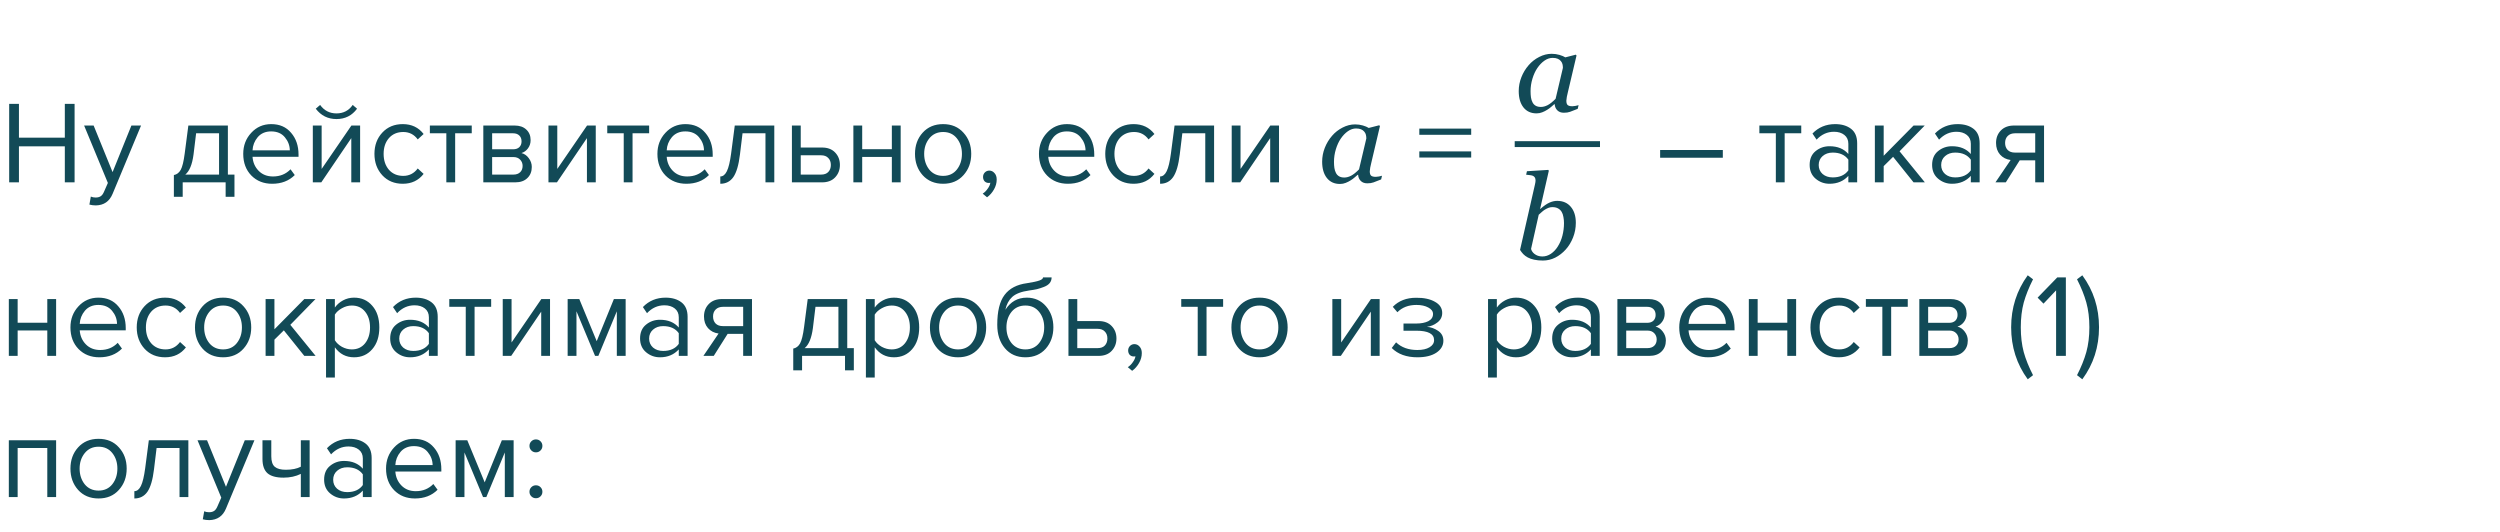 <?xml version="1.0" encoding="UTF-8"?> <svg xmlns="http://www.w3.org/2000/svg" width="850" height="181" viewBox="0 0 850 181" fill="none"> <path d="M25.36 62H22.04V49.76H6.44V62H3.12V35.32H6.44V46.8H22.04V35.32H25.36V62ZM30.397 69.56L30.877 66.84C31.357 67.053 31.903 67.16 32.517 67.16C33.21 67.16 33.783 67.013 34.237 66.72C34.69 66.427 35.077 65.893 35.397 65.12L36.677 62.2L28.597 42.68H31.837L38.277 58.52L44.677 42.68H47.957L38.277 65.92C37.21 68.48 35.317 69.787 32.597 69.84C31.797 69.84 31.063 69.747 30.397 69.56ZM59.118 66.92V59.52C60.105 59.333 60.878 58.747 61.438 57.76C61.998 56.747 62.452 54.893 62.798 52.2L64.038 42.68H77.478V59.36H79.718V66.92H76.718V62H62.118V66.92H59.118ZM66.678 45.32L65.798 52.56C65.345 55.947 64.412 58.213 62.998 59.36H74.478V45.32H66.678ZM92.54 62.48C89.66 62.48 87.3 61.547 85.46 59.68C83.62 57.787 82.7 55.333 82.7 52.32C82.7 49.493 83.607 47.107 85.42 45.16C87.234 43.187 89.5 42.2 92.22 42.2C95.074 42.2 97.327 43.187 98.98 45.16C100.66 47.107 101.5 49.573 101.5 52.56V53.32H85.86C85.994 55.213 86.687 56.8 87.94 58.08C89.194 59.36 90.82 60 92.82 60C95.22 60 97.207 59.187 98.78 57.56L100.22 59.52C98.247 61.493 95.687 62.48 92.54 62.48ZM98.54 51.12C98.514 49.467 97.954 47.987 96.86 46.68C95.767 45.347 94.207 44.68 92.18 44.68C90.26 44.68 88.74 45.333 87.62 46.64C86.527 47.947 85.94 49.44 85.86 51.12H98.54ZM109.239 62H106.359V42.68H109.359V57.44L119.479 42.68H122.439V62H119.439V46.96L109.239 62ZM121.399 36.96C119.666 39.307 117.333 40.48 114.399 40.48C111.493 40.48 109.146 39.307 107.359 36.96L108.839 35.68C110.226 37.6 112.079 38.56 114.399 38.56C116.746 38.56 118.586 37.6 119.919 35.68L121.399 36.96ZM136.95 62.48C134.096 62.48 131.776 61.52 129.99 59.6C128.203 57.653 127.31 55.227 127.31 52.32C127.31 49.413 128.203 47 129.99 45.08C131.776 43.16 134.096 42.2 136.95 42.2C139.936 42.2 142.296 43.32 144.03 45.56L142.03 47.4C140.803 45.72 139.163 44.88 137.11 44.88C135.083 44.88 133.456 45.573 132.23 46.96C131.03 48.347 130.43 50.133 130.43 52.32C130.43 54.507 131.03 56.307 132.23 57.72C133.456 59.107 135.083 59.8 137.11 59.8C139.136 59.8 140.776 58.96 142.03 57.28L144.03 59.12C142.296 61.36 139.936 62.48 136.95 62.48ZM154.754 62H151.754V45.32H146.154V42.68H160.394V45.32H154.754V62ZM175.168 62H164.328V42.68H174.968C176.648 42.68 177.968 43.133 178.928 44.04C179.915 44.947 180.408 46.147 180.408 47.64C180.408 48.733 180.101 49.68 179.488 50.48C178.901 51.253 178.168 51.773 177.288 52.04C178.275 52.28 179.101 52.853 179.768 53.76C180.461 54.667 180.808 55.667 180.808 56.76C180.808 58.333 180.301 59.6 179.288 60.56C178.301 61.52 176.928 62 175.168 62ZM174.568 59.36C175.528 59.36 176.288 59.093 176.848 58.56C177.408 58.027 177.688 57.307 177.688 56.4C177.688 55.573 177.408 54.867 176.848 54.28C176.288 53.693 175.528 53.4 174.568 53.4H167.328V59.36H174.568ZM174.448 50.76C175.355 50.76 176.061 50.52 176.568 50.04C177.075 49.533 177.328 48.88 177.328 48.08C177.328 47.227 177.075 46.56 176.568 46.08C176.061 45.573 175.355 45.32 174.448 45.32H167.328V50.76H174.448ZM189.357 62H186.477V42.68H189.477V57.44L199.597 42.68H202.557V62H199.557V46.96L189.357 62ZM215.067 62H212.067V45.32H206.467V42.68H220.707V45.32H215.067V62ZM233.361 62.48C230.481 62.48 228.121 61.547 226.281 59.68C224.441 57.787 223.521 55.333 223.521 52.32C223.521 49.493 224.427 47.107 226.241 45.16C228.054 43.187 230.321 42.2 233.041 42.2C235.894 42.2 238.147 43.187 239.801 45.16C241.481 47.107 242.321 49.573 242.321 52.56V53.32H226.681C226.814 55.213 227.507 56.8 228.761 58.08C230.014 59.36 231.641 60 233.641 60C236.041 60 238.027 59.187 239.601 57.56L241.041 59.52C239.067 61.493 236.507 62.48 233.361 62.48ZM239.361 51.12C239.334 49.467 238.774 47.987 237.681 46.68C236.587 45.347 235.027 44.68 233.001 44.68C231.081 44.68 229.561 45.333 228.441 46.64C227.347 47.947 226.761 49.44 226.681 51.12H239.361ZM244.9 62.48V60C245.806 60 246.553 59.4 247.14 58.2C247.726 57 248.206 55 248.58 52.2L249.82 42.68H263.26V62H260.26V45.32H252.46L251.58 52.56C251.153 56.107 250.406 58.653 249.34 60.2C248.273 61.72 246.793 62.48 244.9 62.48ZM269.25 42.68H272.25V50.16H279.49C281.41 50.16 282.903 50.733 283.97 51.88C285.037 53 285.57 54.4 285.57 56.08C285.57 57.76 285.023 59.173 283.93 60.32C282.863 61.44 281.383 62 279.49 62H269.25V42.68ZM279.17 52.8H272.25V59.36H279.17C280.237 59.36 281.05 59.067 281.61 58.48C282.197 57.867 282.49 57.067 282.49 56.08C282.49 55.093 282.197 54.307 281.61 53.72C281.05 53.107 280.237 52.8 279.17 52.8ZM293.148 62H290.148V42.68H293.148V50.72H303.228V42.68H306.228V62H303.228V53.36H293.148V62ZM327.579 59.56C325.845 61.507 323.539 62.48 320.659 62.48C317.779 62.48 315.459 61.507 313.699 59.56C311.965 57.613 311.099 55.2 311.099 52.32C311.099 49.44 311.965 47.04 313.699 45.12C315.459 43.173 317.779 42.2 320.659 42.2C323.539 42.2 325.845 43.173 327.579 45.12C329.339 47.04 330.219 49.44 330.219 52.32C330.219 55.2 329.339 57.613 327.579 59.56ZM315.939 57.64C317.112 59.08 318.685 59.8 320.659 59.8C322.632 59.8 324.192 59.08 325.339 57.64C326.485 56.173 327.059 54.4 327.059 52.32C327.059 50.24 326.485 48.48 325.339 47.04C324.192 45.6 322.632 44.88 320.659 44.88C318.685 44.88 317.112 45.613 315.939 47.08C314.792 48.52 314.219 50.267 314.219 52.32C314.219 54.4 314.792 56.173 315.939 57.64ZM338.876 61.04C338.876 62.213 338.569 63.333 337.956 64.4C337.343 65.493 336.556 66.387 335.596 67.08L334.116 65.84C334.783 65.413 335.356 64.84 335.836 64.12C336.343 63.427 336.636 62.76 336.716 62.12C336.609 62.173 336.423 62.2 336.156 62.2C335.596 62.2 335.129 62.013 334.756 61.64C334.409 61.24 334.236 60.747 334.236 60.16C334.236 59.573 334.436 59.067 334.836 58.64C335.263 58.213 335.769 58 336.356 58C337.049 58 337.636 58.28 338.116 58.84C338.623 59.373 338.876 60.107 338.876 61.04ZM363.087 62.48C360.207 62.48 357.847 61.547 356.007 59.68C354.167 57.787 353.247 55.333 353.247 52.32C353.247 49.493 354.154 47.107 355.967 45.16C357.781 43.187 360.047 42.2 362.767 42.2C365.621 42.2 367.874 43.187 369.527 45.16C371.207 47.107 372.047 49.573 372.047 52.56V53.32H356.407C356.541 55.213 357.234 56.8 358.487 58.08C359.741 59.36 361.367 60 363.367 60C365.767 60 367.754 59.187 369.327 57.56L370.767 59.52C368.794 61.493 366.234 62.48 363.087 62.48ZM369.087 51.12C369.061 49.467 368.501 47.987 367.407 46.68C366.314 45.347 364.754 44.68 362.727 44.68C360.807 44.68 359.287 45.333 358.167 46.64C357.074 47.947 356.487 49.44 356.407 51.12H369.087ZM385.426 62.48C382.573 62.48 380.253 61.52 378.466 59.6C376.68 57.653 375.786 55.227 375.786 52.32C375.786 49.413 376.68 47 378.466 45.08C380.253 43.16 382.573 42.2 385.426 42.2C388.413 42.2 390.773 43.32 392.506 45.56L390.506 47.4C389.28 45.72 387.64 44.88 385.586 44.88C383.56 44.88 381.933 45.573 380.706 46.96C379.506 48.347 378.906 50.133 378.906 52.32C378.906 54.507 379.506 56.307 380.706 57.72C381.933 59.107 383.56 59.8 385.586 59.8C387.613 59.8 389.253 58.96 390.506 57.28L392.506 59.12C390.773 61.36 388.413 62.48 385.426 62.48ZM394.431 62.48V60C395.338 60 396.084 59.4 396.671 58.2C397.258 57 397.738 55 398.111 52.2L399.351 42.68H412.791V62H409.791V45.32H401.991L401.111 52.56C400.684 56.107 399.938 58.653 398.871 60.2C397.804 61.72 396.324 62.48 394.431 62.48ZM421.661 62H418.781V42.68H421.781V57.44L431.901 42.68H434.861V62H431.861V46.96L421.661 62ZM461.758 59.422H461.621C461.335 59.656 460.99 59.956 460.586 60.32C460.195 60.672 459.733 61.01 459.199 61.336C458.691 61.661 458.138 61.941 457.539 62.176C456.94 62.423 456.289 62.547 455.586 62.547C453.698 62.547 452.214 61.87 451.133 60.516C450.065 59.161 449.531 57.312 449.531 54.969C449.531 53.354 449.831 51.785 450.43 50.262C451.029 48.738 451.855 47.371 452.91 46.16C453.913 45.001 455.104 44.07 456.484 43.367C457.865 42.651 459.284 42.293 460.742 42.293C461.667 42.293 462.546 42.417 463.379 42.664C464.225 42.911 464.889 43.191 465.371 43.504L468.945 42.586L469.18 42.879L466.211 55.477C466.107 55.88 465.996 56.375 465.879 56.961C465.775 57.534 465.723 57.957 465.723 58.23C465.723 58.973 465.879 59.474 466.191 59.734C466.504 59.995 467.031 60.125 467.773 60.125C468.021 60.125 468.372 60.086 468.828 60.008C469.284 59.93 469.635 59.845 469.883 59.754L469.59 61.004C468.418 61.473 467.546 61.811 466.973 62.02C466.4 62.228 465.703 62.332 464.883 62.332C463.945 62.332 463.203 62.059 462.656 61.512C462.109 60.965 461.81 60.268 461.758 59.422ZM464.551 47.078C464.551 46.648 464.505 46.238 464.414 45.848C464.323 45.457 464.134 45.092 463.848 44.754C463.587 44.428 463.229 44.168 462.773 43.973C462.318 43.777 461.745 43.68 461.055 43.68C460.104 43.68 459.18 43.992 458.281 44.617C457.383 45.242 456.576 46.082 455.859 47.137C455.182 48.126 454.629 49.324 454.199 50.73C453.77 52.137 453.555 53.562 453.555 55.008C453.555 55.802 453.6 56.505 453.691 57.117C453.783 57.729 453.958 58.289 454.219 58.797C454.466 59.292 454.824 59.676 455.293 59.949C455.762 60.223 456.354 60.359 457.07 60.359C457.799 60.359 458.561 60.158 459.355 59.754C460.163 59.337 461.068 58.615 462.07 57.586L464.551 47.078ZM500.206 45.84H482.566V43.72H500.206V45.84ZM500.206 53.56H482.566V51.48H500.206V53.56ZM585.762 53.64H564.442V51H585.762V53.64ZM606.786 62H603.786V45.32H598.186V42.68H612.426V45.32H606.786V62ZM631.439 62H628.439V59.8C626.813 61.587 624.679 62.48 622.039 62.48C620.253 62.48 618.679 61.907 617.319 60.76C615.959 59.613 615.279 58.053 615.279 56.08C615.279 54.053 615.946 52.493 617.279 51.4C618.639 50.28 620.226 49.72 622.039 49.72C624.786 49.72 626.919 50.6 628.439 52.36V48.88C628.439 47.6 627.986 46.6 627.079 45.88C626.173 45.16 624.999 44.8 623.559 44.8C621.293 44.8 619.319 45.693 617.639 47.48L616.239 45.4C618.293 43.267 620.866 42.2 623.959 42.2C626.173 42.2 627.973 42.733 629.359 43.8C630.746 44.867 631.439 46.507 631.439 48.72V62ZM623.119 60.32C625.519 60.32 627.293 59.52 628.439 57.92V54.28C627.293 52.68 625.519 51.88 623.119 51.88C621.733 51.88 620.586 52.28 619.679 53.08C618.799 53.853 618.359 54.867 618.359 56.12C618.359 57.347 618.799 58.36 619.679 59.16C620.586 59.933 621.733 60.32 623.119 60.32ZM654.453 62H650.613L643.653 53.32L640.453 56.48V62H637.453V42.68H640.453V52.96L650.613 42.68H654.413L645.853 51.44L654.453 62ZM673.08 62H670.08V59.8C668.453 61.587 666.32 62.48 663.68 62.48C661.893 62.48 660.32 61.907 658.96 60.76C657.6 59.613 656.92 58.053 656.92 56.08C656.92 54.053 657.587 52.493 658.92 51.4C660.28 50.28 661.867 49.72 663.68 49.72C666.427 49.72 668.56 50.6 670.08 52.36V48.88C670.08 47.6 669.627 46.6 668.72 45.88C667.813 45.16 666.64 44.8 665.2 44.8C662.933 44.8 660.96 45.693 659.28 47.48L657.88 45.4C659.933 43.267 662.507 42.2 665.6 42.2C667.813 42.2 669.613 42.733 671 43.8C672.387 44.867 673.08 46.507 673.08 48.72V62ZM664.76 60.32C667.16 60.32 668.933 59.52 670.08 57.92V54.28C668.933 52.68 667.16 51.88 664.76 51.88C663.373 51.88 662.227 52.28 661.32 53.08C660.44 53.853 660 54.867 660 56.12C660 57.347 660.44 58.36 661.32 59.16C662.227 59.933 663.373 60.32 664.76 60.32ZM681.974 62H678.454L683.614 54.4C682.147 54.213 680.947 53.6 680.014 52.56C679.107 51.52 678.654 50.2 678.654 48.6C678.654 46.893 679.2 45.48 680.294 44.36C681.387 43.24 682.88 42.68 684.774 42.68H694.974V62H691.974V54.52H686.694L681.974 62ZM685.094 51.88H691.974V45.32H685.094C684.054 45.32 683.227 45.627 682.614 46.24C682.027 46.827 681.734 47.613 681.734 48.6C681.734 49.587 682.027 50.387 682.614 51C683.2 51.587 684.027 51.88 685.094 51.88ZM6 121H3V101.68H6V109.72H16.08V101.68H19.08V121H16.08V112.36H6V121ZM33.79 121.48C30.91 121.48 28.55 120.547 26.71 118.68C24.87 116.787 23.95 114.333 23.95 111.32C23.95 108.493 24.857 106.107 26.67 104.16C28.484 102.187 30.75 101.2 33.47 101.2C36.324 101.2 38.577 102.187 40.23 104.16C41.91 106.107 42.75 108.573 42.75 111.56V112.32H27.11C27.244 114.213 27.937 115.8 29.19 117.08C30.444 118.36 32.07 119 34.07 119C36.47 119 38.457 118.187 40.03 116.56L41.47 118.52C39.497 120.493 36.937 121.48 33.79 121.48ZM39.79 110.12C39.764 108.467 39.204 106.987 38.11 105.68C37.017 104.347 35.457 103.68 33.43 103.68C31.51 103.68 29.99 104.333 28.87 105.64C27.777 106.947 27.19 108.44 27.11 110.12H39.79ZM56.129 121.48C53.276 121.48 50.956 120.52 49.169 118.6C47.383 116.653 46.489 114.227 46.489 111.32C46.489 108.413 47.383 106 49.169 104.08C50.956 102.16 53.276 101.2 56.129 101.2C59.116 101.2 61.476 102.32 63.209 104.56L61.209 106.4C59.983 104.72 58.343 103.88 56.289 103.88C54.263 103.88 52.636 104.573 51.409 105.96C50.209 107.347 49.609 109.133 49.609 111.32C49.609 113.507 50.209 115.307 51.409 116.72C52.636 118.107 54.263 118.8 56.289 118.8C58.316 118.8 59.956 117.96 61.209 116.28L63.209 118.12C61.476 120.36 59.116 121.48 56.129 121.48ZM82.774 118.56C81.041 120.507 78.734 121.48 75.854 121.48C72.974 121.48 70.654 120.507 68.894 118.56C67.161 116.613 66.294 114.2 66.294 111.32C66.294 108.44 67.161 106.04 68.894 104.12C70.654 102.173 72.974 101.2 75.854 101.2C78.734 101.2 81.041 102.173 82.774 104.12C84.534 106.04 85.414 108.44 85.414 111.32C85.414 114.2 84.534 116.613 82.774 118.56ZM71.134 116.64C72.307 118.08 73.881 118.8 75.854 118.8C77.827 118.8 79.387 118.08 80.534 116.64C81.681 115.173 82.254 113.4 82.254 111.32C82.254 109.24 81.681 107.48 80.534 106.04C79.387 104.6 77.827 103.88 75.854 103.88C73.881 103.88 72.307 104.613 71.134 106.08C69.987 107.52 69.414 109.267 69.414 111.32C69.414 113.4 69.987 115.173 71.134 116.64ZM107.305 121H103.465L96.505 112.32L93.305 115.48V121H90.305V101.68H93.305V111.96L103.465 101.68H107.265L98.705 110.44L107.305 121ZM120.372 121.48C117.652 121.48 115.478 120.347 113.852 118.08V128.36H110.852V101.68H113.852V104.56C114.572 103.547 115.505 102.733 116.652 102.12C117.798 101.507 119.038 101.2 120.372 101.2C122.932 101.2 124.998 102.12 126.572 103.96C128.172 105.773 128.972 108.227 128.972 111.32C128.972 114.413 128.172 116.88 126.572 118.72C124.998 120.56 122.932 121.48 120.372 121.48ZM119.612 118.8C121.505 118.8 123.012 118.107 124.132 116.72C125.252 115.307 125.812 113.507 125.812 111.32C125.812 109.133 125.252 107.347 124.132 105.96C123.012 104.573 121.505 103.88 119.612 103.88C118.465 103.88 117.345 104.187 116.252 104.8C115.185 105.387 114.385 106.107 113.852 106.96V115.68C114.385 116.56 115.185 117.307 116.252 117.92C117.345 118.507 118.465 118.8 119.612 118.8ZM148.822 121H145.822V118.8C144.196 120.587 142.062 121.48 139.422 121.48C137.636 121.48 136.062 120.907 134.702 119.76C133.342 118.613 132.662 117.053 132.662 115.08C132.662 113.053 133.329 111.493 134.662 110.4C136.022 109.28 137.609 108.72 139.422 108.72C142.169 108.72 144.302 109.6 145.822 111.36V107.88C145.822 106.6 145.369 105.6 144.462 104.88C143.556 104.16 142.382 103.8 140.942 103.8C138.676 103.8 136.702 104.693 135.022 106.48L133.622 104.4C135.676 102.267 138.249 101.2 141.342 101.2C143.556 101.2 145.356 101.733 146.742 102.8C148.129 103.867 148.822 105.507 148.822 107.72V121ZM140.502 119.32C142.902 119.32 144.676 118.52 145.822 116.92V113.28C144.676 111.68 142.902 110.88 140.502 110.88C139.116 110.88 137.969 111.28 137.062 112.08C136.182 112.853 135.742 113.867 135.742 115.12C135.742 116.347 136.182 117.36 137.062 118.16C137.969 118.933 139.116 119.32 140.502 119.32ZM161.356 121H158.356V104.32H152.756V101.68H166.996V104.32H161.356V121ZM173.81 121H170.93V101.68H173.93V116.44L184.05 101.68H187.01V121H184.01V105.96L173.81 121ZM212.72 121H209.72V105.84L203.44 121H202.32L196 105.84V121H193V101.68H196.96L202.88 116L208.72 101.68H212.72V121ZM233.783 121H230.783V118.8C229.156 120.587 227.023 121.48 224.383 121.48C222.596 121.48 221.023 120.907 219.663 119.76C218.303 118.613 217.623 117.053 217.623 115.08C217.623 113.053 218.29 111.493 219.623 110.4C220.983 109.28 222.57 108.72 224.383 108.72C227.13 108.72 229.263 109.6 230.783 111.36V107.88C230.783 106.6 230.33 105.6 229.423 104.88C228.516 104.16 227.343 103.8 225.903 103.8C223.636 103.8 221.663 104.693 219.983 106.48L218.583 104.4C220.636 102.267 223.21 101.2 226.303 101.2C228.516 101.2 230.316 101.733 231.703 102.8C233.09 103.867 233.783 105.507 233.783 107.72V121ZM225.463 119.32C227.863 119.32 229.636 118.52 230.783 116.92V113.28C229.636 111.68 227.863 110.88 225.463 110.88C224.076 110.88 222.93 111.28 222.023 112.08C221.143 112.853 220.703 113.867 220.703 115.12C220.703 116.347 221.143 117.36 222.023 118.16C222.93 118.933 224.076 119.32 225.463 119.32ZM242.677 121H239.157L244.317 113.4C242.85 113.213 241.65 112.6 240.717 111.56C239.81 110.52 239.357 109.2 239.357 107.6C239.357 105.893 239.904 104.48 240.997 103.36C242.09 102.24 243.584 101.68 245.477 101.68H255.677V121H252.677V113.52H247.397L242.677 121ZM245.797 110.88H252.677V104.32H245.797C244.757 104.32 243.93 104.627 243.317 105.24C242.73 105.827 242.437 106.613 242.437 107.6C242.437 108.587 242.73 109.387 243.317 110C243.904 110.587 244.73 110.88 245.797 110.88ZM269.704 125.92V118.52C270.691 118.333 271.464 117.747 272.024 116.76C272.584 115.747 273.038 113.893 273.384 111.2L274.624 101.68H288.064V118.36H290.304V125.92H287.304V121H272.704V125.92H269.704ZM277.264 104.32L276.384 111.56C275.931 114.947 274.998 117.213 273.584 118.36H285.064V104.32H277.264ZM303.926 121.48C301.206 121.48 299.033 120.347 297.406 118.08V128.36H294.406V101.68H297.406V104.56C298.126 103.547 299.06 102.733 300.206 102.12C301.353 101.507 302.593 101.2 303.926 101.2C306.486 101.2 308.553 102.12 310.126 103.96C311.726 105.773 312.526 108.227 312.526 111.32C312.526 114.413 311.726 116.88 310.126 118.72C308.553 120.56 306.486 121.48 303.926 121.48ZM303.166 118.8C305.06 118.8 306.566 118.107 307.686 116.72C308.806 115.307 309.366 113.507 309.366 111.32C309.366 109.133 308.806 107.347 307.686 105.96C306.566 104.573 305.06 103.88 303.166 103.88C302.02 103.88 300.9 104.187 299.806 104.8C298.74 105.387 297.94 106.107 297.406 106.96V115.68C297.94 116.56 298.74 117.307 299.806 117.92C300.9 118.507 302.02 118.8 303.166 118.8ZM332.657 118.56C330.924 120.507 328.617 121.48 325.737 121.48C322.857 121.48 320.537 120.507 318.777 118.56C317.044 116.613 316.177 114.2 316.177 111.32C316.177 108.44 317.044 106.04 318.777 104.12C320.537 102.173 322.857 101.2 325.737 101.2C328.617 101.2 330.924 102.173 332.657 104.12C334.417 106.04 335.297 108.44 335.297 111.32C335.297 114.2 334.417 116.613 332.657 118.56ZM321.017 116.64C322.19 118.08 323.764 118.8 325.737 118.8C327.71 118.8 329.27 118.08 330.417 116.64C331.564 115.173 332.137 113.4 332.137 111.32C332.137 109.24 331.564 107.48 330.417 106.04C329.27 104.6 327.71 103.88 325.737 103.88C323.764 103.88 322.19 104.613 321.017 106.08C319.87 107.52 319.297 109.267 319.297 111.32C319.297 113.4 319.87 115.173 321.017 116.64ZM343.908 116.64C345.081 118.08 346.654 118.8 348.628 118.8C350.601 118.8 352.161 118.08 353.308 116.64C354.454 115.173 355.028 113.387 355.028 111.28C355.028 109.227 354.454 107.48 353.308 106.04C352.161 104.6 350.601 103.88 348.628 103.88C346.654 103.88 345.081 104.6 343.908 106.04C342.761 107.48 342.188 109.227 342.188 111.28C342.188 113.387 342.761 115.173 343.908 116.64ZM348.628 121.48C345.721 121.48 343.401 120.453 341.668 118.4C339.934 116.347 339.068 113.693 339.068 110.44C339.068 105.853 339.894 102.467 341.548 100.28C343.201 98.067 345.748 96.733 349.188 96.28C351.241 95.96 352.654 95.653 353.428 95.36C354.228 95.067 354.628 94.72 354.628 94.32H357.548C357.548 95.067 357.321 95.72 356.868 96.28C356.414 96.813 355.761 97.24 354.908 97.56C354.081 97.88 353.294 98.133 352.548 98.32C351.828 98.48 350.961 98.627 349.948 98.76C347.281 99.133 345.348 99.867 344.148 100.96C342.974 102.053 342.201 103.507 341.828 105.32C343.588 102.573 346.014 101.2 349.108 101.2C351.774 101.2 353.948 102.173 355.628 104.12C357.308 106.067 358.148 108.453 358.148 111.28C358.148 114.16 357.281 116.587 355.548 118.56C353.814 120.507 351.508 121.48 348.628 121.48ZM363.273 101.68H366.273V109.16H373.513C375.433 109.16 376.927 109.733 377.993 110.88C379.06 112 379.593 113.4 379.593 115.08C379.593 116.76 379.047 118.173 377.953 119.32C376.887 120.44 375.407 121 373.513 121H363.273V101.68ZM373.193 111.8H366.273V118.36H373.193C374.26 118.36 375.073 118.067 375.633 117.48C376.22 116.867 376.513 116.067 376.513 115.08C376.513 114.093 376.22 113.307 375.633 112.72C375.073 112.107 374.26 111.8 373.193 111.8ZM388.212 120.04C388.212 121.213 387.905 122.333 387.292 123.4C386.679 124.493 385.892 125.387 384.932 126.08L383.452 124.84C384.119 124.413 384.692 123.84 385.172 123.12C385.679 122.427 385.972 121.76 386.052 121.12C385.945 121.173 385.759 121.2 385.492 121.2C384.932 121.2 384.465 121.013 384.092 120.64C383.745 120.24 383.572 119.747 383.572 119.16C383.572 118.573 383.772 118.067 384.172 117.64C384.599 117.213 385.105 117 385.692 117C386.385 117 386.972 117.28 387.452 117.84C387.959 118.373 388.212 119.107 388.212 120.04ZM410.223 121H407.223V104.32H401.623V101.68H415.863V104.32H410.223V121ZM435.157 118.56C433.424 120.507 431.117 121.48 428.237 121.48C425.357 121.48 423.037 120.507 421.277 118.56C419.544 116.613 418.677 114.2 418.677 111.32C418.677 108.44 419.544 106.04 421.277 104.12C423.037 102.173 425.357 101.2 428.237 101.2C431.117 101.2 433.424 102.173 435.157 104.12C436.917 106.04 437.797 108.44 437.797 111.32C437.797 114.2 436.917 116.613 435.157 118.56ZM423.517 116.64C424.69 118.08 426.264 118.8 428.237 118.8C430.21 118.8 431.77 118.08 432.917 116.64C434.064 115.173 434.637 113.4 434.637 111.32C434.637 109.24 434.064 107.48 432.917 106.04C431.77 104.6 430.21 103.88 428.237 103.88C426.264 103.88 424.69 104.613 423.517 106.08C422.37 107.52 421.797 109.267 421.797 111.32C421.797 113.4 422.37 115.173 423.517 116.64ZM455.88 121H453V101.68H456V116.44L466.12 101.68H469.08V121H466.08V105.96L455.88 121ZM481.91 121.48C478.204 121.48 475.297 120.427 473.19 118.32L474.67 116.4C476.484 118.133 478.897 119 481.91 119C483.644 119 485.017 118.693 486.03 118.08C487.07 117.467 487.59 116.653 487.59 115.64C487.59 113.507 485.564 112.44 481.51 112.44H477.19V110H481.51C483.19 110 484.564 109.733 485.63 109.2C486.697 108.64 487.23 107.827 487.23 106.76C487.23 105.853 486.697 105.12 485.63 104.56C484.564 103.973 483.217 103.68 481.59 103.68C478.897 103.68 476.737 104.507 475.11 106.16L473.55 104.32C475.55 102.267 478.19 101.24 481.47 101.24C484.11 101.213 486.244 101.667 487.87 102.6C489.524 103.507 490.35 104.773 490.35 106.4C490.35 107.733 489.804 108.813 488.71 109.64C487.644 110.467 486.457 110.96 485.15 111.12C486.51 111.227 487.777 111.68 488.95 112.48C490.15 113.28 490.75 114.4 490.75 115.84C490.75 117.493 489.95 118.853 488.35 119.92C486.777 120.96 484.63 121.48 481.91 121.48ZM515.45 121.48C512.73 121.48 510.556 120.347 508.93 118.08V128.36H505.93V101.68H508.93V104.56C509.65 103.547 510.583 102.733 511.73 102.12C512.876 101.507 514.116 101.2 515.45 101.2C518.01 101.2 520.076 102.12 521.65 103.96C523.25 105.773 524.05 108.227 524.05 111.32C524.05 114.413 523.25 116.88 521.65 118.72C520.076 120.56 518.01 121.48 515.45 121.48ZM514.69 118.8C516.583 118.8 518.09 118.107 519.21 116.72C520.33 115.307 520.89 113.507 520.89 111.32C520.89 109.133 520.33 107.347 519.21 105.96C518.09 104.573 516.583 103.88 514.69 103.88C513.543 103.88 512.423 104.187 511.33 104.8C510.263 105.387 509.463 106.107 508.93 106.96V115.68C509.463 116.56 510.263 117.307 511.33 117.92C512.423 118.507 513.543 118.8 514.69 118.8ZM543.9 121H540.9V118.8C539.274 120.587 537.14 121.48 534.5 121.48C532.714 121.48 531.14 120.907 529.78 119.76C528.42 118.613 527.74 117.053 527.74 115.08C527.74 113.053 528.407 111.493 529.74 110.4C531.1 109.28 532.687 108.72 534.5 108.72C537.247 108.72 539.38 109.6 540.9 111.36V107.88C540.9 106.6 540.447 105.6 539.54 104.88C538.634 104.16 537.46 103.8 536.02 103.8C533.754 103.8 531.78 104.693 530.1 106.48L528.7 104.4C530.754 102.267 533.327 101.2 536.42 101.2C538.634 101.2 540.434 101.733 541.82 102.8C543.207 103.867 543.9 105.507 543.9 107.72V121ZM535.58 119.32C537.98 119.32 539.754 118.52 540.9 116.92V113.28C539.754 111.68 537.98 110.88 535.58 110.88C534.194 110.88 533.047 111.28 532.14 112.08C531.26 112.853 530.82 113.867 530.82 115.12C530.82 116.347 531.26 117.36 532.14 118.16C533.047 118.933 534.194 119.32 535.58 119.32ZM560.754 121H549.914V101.68H560.554C562.234 101.68 563.554 102.133 564.514 103.04C565.501 103.947 565.994 105.147 565.994 106.64C565.994 107.733 565.687 108.68 565.074 109.48C564.487 110.253 563.754 110.773 562.874 111.04C563.861 111.28 564.687 111.853 565.354 112.76C566.047 113.667 566.394 114.667 566.394 115.76C566.394 117.333 565.887 118.6 564.874 119.56C563.887 120.52 562.514 121 560.754 121ZM560.154 118.36C561.114 118.36 561.874 118.093 562.434 117.56C562.994 117.027 563.274 116.307 563.274 115.4C563.274 114.573 562.994 113.867 562.434 113.28C561.874 112.693 561.114 112.4 560.154 112.4H552.914V118.36H560.154ZM560.034 109.76C560.941 109.76 561.647 109.52 562.154 109.04C562.661 108.533 562.914 107.88 562.914 107.08C562.914 106.227 562.661 105.56 562.154 105.08C561.647 104.573 560.941 104.32 560.034 104.32H552.914V109.76H560.034ZM580.783 121.48C577.903 121.48 575.543 120.547 573.703 118.68C571.863 116.787 570.943 114.333 570.943 111.32C570.943 108.493 571.849 106.107 573.663 104.16C575.476 102.187 577.743 101.2 580.463 101.2C583.316 101.2 585.569 102.187 587.223 104.16C588.903 106.107 589.743 108.573 589.743 111.56V112.32H574.103C574.236 114.213 574.929 115.8 576.183 117.08C577.436 118.36 579.063 119 581.063 119C583.463 119 585.449 118.187 587.023 116.56L588.463 118.52C586.489 120.493 583.929 121.48 580.783 121.48ZM586.783 110.12C586.756 108.467 586.196 106.987 585.103 105.68C584.009 104.347 582.449 103.68 580.423 103.68C578.503 103.68 576.983 104.333 575.863 105.64C574.769 106.947 574.183 108.44 574.103 110.12H586.783ZM597.602 121H594.602V101.68H597.602V109.72H607.682V101.68H610.682V121H607.682V112.36H597.602V121ZM625.192 121.48C622.339 121.48 620.019 120.52 618.232 118.6C616.445 116.653 615.552 114.227 615.552 111.32C615.552 108.413 616.445 106 618.232 104.08C620.019 102.16 622.339 101.2 625.192 101.2C628.179 101.2 630.539 102.32 632.272 104.56L630.272 106.4C629.045 104.72 627.405 103.88 625.352 103.88C623.325 103.88 621.699 104.573 620.472 105.96C619.272 107.347 618.672 109.133 618.672 111.32C618.672 113.507 619.272 115.307 620.472 116.72C621.699 118.107 623.325 118.8 625.352 118.8C627.379 118.8 629.019 117.96 630.272 116.28L632.272 118.12C630.539 120.36 628.179 121.48 625.192 121.48ZM642.997 121H639.997V104.32H634.397V101.68H648.637V104.32H642.997V121ZM663.41 121H652.57V101.68H663.21C664.89 101.68 666.21 102.133 667.17 103.04C668.157 103.947 668.65 105.147 668.65 106.64C668.65 107.733 668.344 108.68 667.73 109.48C667.144 110.253 666.41 110.773 665.53 111.04C666.517 111.28 667.344 111.853 668.01 112.76C668.704 113.667 669.05 114.667 669.05 115.76C669.05 117.333 668.544 118.6 667.53 119.56C666.544 120.52 665.17 121 663.41 121ZM662.81 118.36C663.77 118.36 664.53 118.093 665.09 117.56C665.65 117.027 665.93 116.307 665.93 115.4C665.93 114.573 665.65 113.867 665.09 113.28C664.53 112.693 663.77 112.4 662.81 112.4H655.57V118.36H662.81ZM662.69 109.76C663.597 109.76 664.304 109.52 664.81 109.04C665.317 108.533 665.57 107.88 665.57 107.08C665.57 106.227 665.317 105.56 664.81 105.08C664.304 104.573 663.597 104.32 662.69 104.32H655.57V109.76H662.69ZM691.231 127.56L689.431 128.96C685.671 123.813 683.791 117.92 683.791 111.28C683.791 104.667 685.671 98.773 689.431 93.6L691.231 94.96C689.818 97.76 688.765 100.4 688.071 102.88C687.405 105.36 687.071 108.16 687.071 111.28C687.071 114.4 687.405 117.213 688.071 119.72C688.765 122.2 689.818 124.813 691.231 127.56ZM702.393 121H699.073V98.72L694.793 103.24L692.793 101.2L699.473 94.32H702.393V121ZM707.988 128.96L706.188 127.56C707.601 124.813 708.654 122.2 709.348 119.72C710.041 117.213 710.388 114.4 710.388 111.28C710.388 108.133 710.041 105.32 709.348 102.84C708.654 100.36 707.601 97.733 706.188 94.96L707.988 93.6C711.774 98.747 713.668 104.64 713.668 111.28C713.668 117.947 711.774 123.84 707.988 128.96ZM19.08 169H16.08V152.32H6V169H3V149.68H19.08V169ZM40.43 166.56C38.697 168.507 36.39 169.48 33.51 169.48C30.63 169.48 28.31 168.507 26.55 166.56C24.817 164.613 23.95 162.2 23.95 159.32C23.95 156.44 24.817 154.04 26.55 152.12C28.31 150.173 30.63 149.2 33.51 149.2C36.39 149.2 38.697 150.173 40.43 152.12C42.19 154.04 43.07 156.44 43.07 159.32C43.07 162.2 42.19 164.613 40.43 166.56ZM28.79 164.64C29.964 166.08 31.537 166.8 33.51 166.8C35.484 166.8 37.044 166.08 38.19 164.64C39.337 163.173 39.91 161.4 39.91 159.32C39.91 157.24 39.337 155.48 38.19 154.04C37.044 152.6 35.484 151.88 33.51 151.88C31.537 151.88 29.964 152.613 28.79 154.08C27.644 155.52 27.07 157.267 27.07 159.32C27.07 161.4 27.644 163.173 28.79 164.64ZM45.681 169.48V167C46.588 167 47.334 166.4 47.921 165.2C48.508 164 48.988 162 49.361 159.2L50.601 149.68H64.041V169H61.041V152.32H53.241L52.361 159.56C51.934 163.107 51.188 165.653 50.121 167.2C49.054 168.72 47.574 169.48 45.681 169.48ZM68.951 176.56L69.431 173.84C69.911 174.053 70.458 174.16 71.071 174.16C71.765 174.16 72.338 174.013 72.791 173.72C73.245 173.427 73.631 172.893 73.951 172.12L75.231 169.2L67.151 149.68H70.391L76.831 165.52L83.231 149.68H86.511L76.831 172.92C75.765 175.48 73.871 176.787 71.151 176.84C70.351 176.84 69.618 176.747 68.951 176.56ZM89.241 149.68H92.241V155.12C92.241 156.853 92.641 158.053 93.441 158.72C94.241 159.387 95.481 159.72 97.161 159.72C99.241 159.72 100.947 159.373 102.281 158.68V149.68H105.281V169H102.281V161.12C100.574 161.973 98.614 162.4 96.401 162.4C93.894 162.4 92.067 161.893 90.921 160.88C89.801 159.867 89.241 158.253 89.241 156.04V149.68ZM126.361 169H123.361V166.8C121.735 168.587 119.601 169.48 116.961 169.48C115.175 169.48 113.601 168.907 112.241 167.76C110.881 166.613 110.201 165.053 110.201 163.08C110.201 161.053 110.868 159.493 112.201 158.4C113.561 157.28 115.148 156.72 116.961 156.72C119.708 156.72 121.841 157.6 123.361 159.36V155.88C123.361 154.6 122.908 153.6 122.001 152.88C121.095 152.16 119.921 151.8 118.481 151.8C116.215 151.8 114.241 152.693 112.561 154.48L111.161 152.4C113.215 150.267 115.788 149.2 118.881 149.2C121.095 149.2 122.895 149.733 124.281 150.8C125.668 151.867 126.361 153.507 126.361 155.72V169ZM118.041 167.32C120.441 167.32 122.215 166.52 123.361 164.92V161.28C122.215 159.68 120.441 158.88 118.041 158.88C116.655 158.88 115.508 159.28 114.601 160.08C113.721 160.853 113.281 161.867 113.281 163.12C113.281 164.347 113.721 165.36 114.601 166.16C115.508 166.933 116.655 167.32 118.041 167.32ZM141.095 169.48C138.215 169.48 135.855 168.547 134.015 166.68C132.175 164.787 131.255 162.333 131.255 159.32C131.255 156.493 132.162 154.107 133.975 152.16C135.788 150.187 138.055 149.2 140.775 149.2C143.628 149.2 145.882 150.187 147.535 152.16C149.215 154.107 150.055 156.573 150.055 159.56V160.32H134.415C134.548 162.213 135.242 163.8 136.495 165.08C137.748 166.36 139.375 167 141.375 167C143.775 167 145.762 166.187 147.335 164.56L148.775 166.52C146.802 168.493 144.242 169.48 141.095 169.48ZM147.095 158.12C147.068 156.467 146.508 154.987 145.415 153.68C144.322 152.347 142.762 151.68 140.735 151.68C138.815 151.68 137.295 152.333 136.175 153.64C135.082 154.947 134.495 156.44 134.415 158.12H147.095ZM174.634 169H171.634V153.84L165.354 169H164.234L157.914 153.84V169H154.914V149.68H158.874L164.794 164L170.634 149.68H174.634V169ZM183.777 153.16C183.351 153.587 182.831 153.8 182.217 153.8C181.604 153.8 181.084 153.587 180.657 153.16C180.231 152.733 180.017 152.213 180.017 151.6C180.017 150.987 180.231 150.467 180.657 150.04C181.084 149.613 181.604 149.4 182.217 149.4C182.831 149.4 183.351 149.613 183.777 150.04C184.204 150.467 184.417 150.987 184.417 151.6C184.417 152.213 184.204 152.733 183.777 153.16ZM183.777 168.76C183.351 169.187 182.831 169.4 182.217 169.4C181.604 169.4 181.084 169.187 180.657 168.76C180.231 168.333 180.017 167.813 180.017 167.2C180.017 166.587 180.231 166.067 180.657 165.64C181.084 165.213 181.604 165 182.217 165C182.831 165 183.351 165.213 183.777 165.64C184.204 166.067 184.417 166.587 184.417 167.2C184.417 167.813 184.204 168.333 183.777 168.76Z" fill="#124A57"></path> <path d="M528.594 35.422H528.457C528.171 35.656 527.826 35.956 527.422 36.32C527.031 36.672 526.569 37.01 526.035 37.336C525.527 37.661 524.974 37.941 524.375 38.176C523.776 38.423 523.125 38.547 522.422 38.547C520.534 38.547 519.049 37.87 517.969 36.516C516.901 35.161 516.367 33.312 516.367 30.969C516.367 29.354 516.667 27.785 517.266 26.262C517.865 24.738 518.691 23.371 519.746 22.16C520.749 21.001 521.94 20.07 523.32 19.367C524.701 18.651 526.12 18.293 527.578 18.293C528.503 18.293 529.382 18.417 530.215 18.664C531.061 18.912 531.725 19.191 532.207 19.504L535.781 18.586L536.016 18.879L533.047 31.477C532.943 31.88 532.832 32.375 532.715 32.961C532.611 33.534 532.559 33.957 532.559 34.23C532.559 34.973 532.715 35.474 533.027 35.734C533.34 35.995 533.867 36.125 534.609 36.125C534.857 36.125 535.208 36.086 535.664 36.008C536.12 35.93 536.471 35.845 536.719 35.754L536.426 37.004C535.254 37.473 534.382 37.811 533.809 38.02C533.236 38.228 532.539 38.332 531.719 38.332C530.781 38.332 530.039 38.059 529.492 37.512C528.945 36.965 528.646 36.268 528.594 35.422ZM531.387 23.078C531.387 22.648 531.341 22.238 531.25 21.848C531.159 21.457 530.97 21.092 530.684 20.754C530.423 20.428 530.065 20.168 529.609 19.973C529.154 19.777 528.581 19.68 527.891 19.68C526.94 19.68 526.016 19.992 525.117 20.617C524.219 21.242 523.411 22.082 522.695 23.137C522.018 24.126 521.465 25.324 521.035 26.73C520.605 28.137 520.391 29.562 520.391 31.008C520.391 31.802 520.436 32.505 520.527 33.117C520.618 33.729 520.794 34.289 521.055 34.797C521.302 35.292 521.66 35.676 522.129 35.949C522.598 36.223 523.19 36.359 523.906 36.359C524.635 36.359 525.397 36.158 526.191 35.754C526.999 35.337 527.904 34.615 528.906 33.586L531.387 23.078Z" fill="#124A57"></path> <path d="M535.781 75.754C535.781 77.486 535.469 79.146 534.844 80.734C534.219 82.31 533.392 83.671 532.363 84.816C531.309 85.988 530.117 86.913 528.789 87.59C527.461 88.254 526.055 88.586 524.57 88.586C523.451 88.586 522.461 88.488 521.602 88.293C520.755 88.111 520.033 87.857 519.434 87.531C518.822 87.193 518.314 86.815 517.91 86.398C517.507 85.969 517.142 85.493 516.816 84.973L521.855 62.863C521.921 62.564 521.973 62.31 522.012 62.102C522.064 61.88 522.09 61.659 522.09 61.438C522.09 60.969 522.012 60.611 521.855 60.363C521.699 60.103 521.478 59.908 521.191 59.777C520.918 59.66 520.573 59.582 520.156 59.543C519.74 59.504 519.316 59.458 518.887 59.406L519.16 58.215L526.406 57.766L526.602 58.059L523.633 71.047H523.711C524.883 70.005 525.911 69.289 526.797 68.898C527.695 68.495 528.568 68.293 529.414 68.293C531.393 68.293 532.949 68.97 534.082 70.324C535.215 71.665 535.781 73.475 535.781 75.754ZM531.758 75.852C531.758 75.162 531.693 74.471 531.562 73.781C531.445 73.078 531.243 72.492 530.957 72.023C530.658 71.529 530.247 71.138 529.727 70.852C529.206 70.565 528.561 70.422 527.793 70.422C527.337 70.422 526.908 70.5 526.504 70.656C526.1 70.812 525.684 71.021 525.254 71.281C524.876 71.516 524.505 71.802 524.141 72.141C523.789 72.466 523.464 72.759 523.164 73.019L520.566 84.602C520.605 84.862 520.723 85.148 520.918 85.461C521.113 85.773 521.361 86.047 521.66 86.281C522.025 86.581 522.435 86.809 522.891 86.965C523.346 87.121 523.848 87.199 524.395 87.199C525.423 87.199 526.387 86.9 527.285 86.301C528.197 85.689 528.978 84.868 529.629 83.84C530.345 82.72 530.879 81.47 531.23 80.09C531.582 78.71 531.758 77.297 531.758 75.852Z" fill="#124A57"></path> <path d="M515 49H544" stroke="#124A57" stroke-width="2"></path> </svg> 